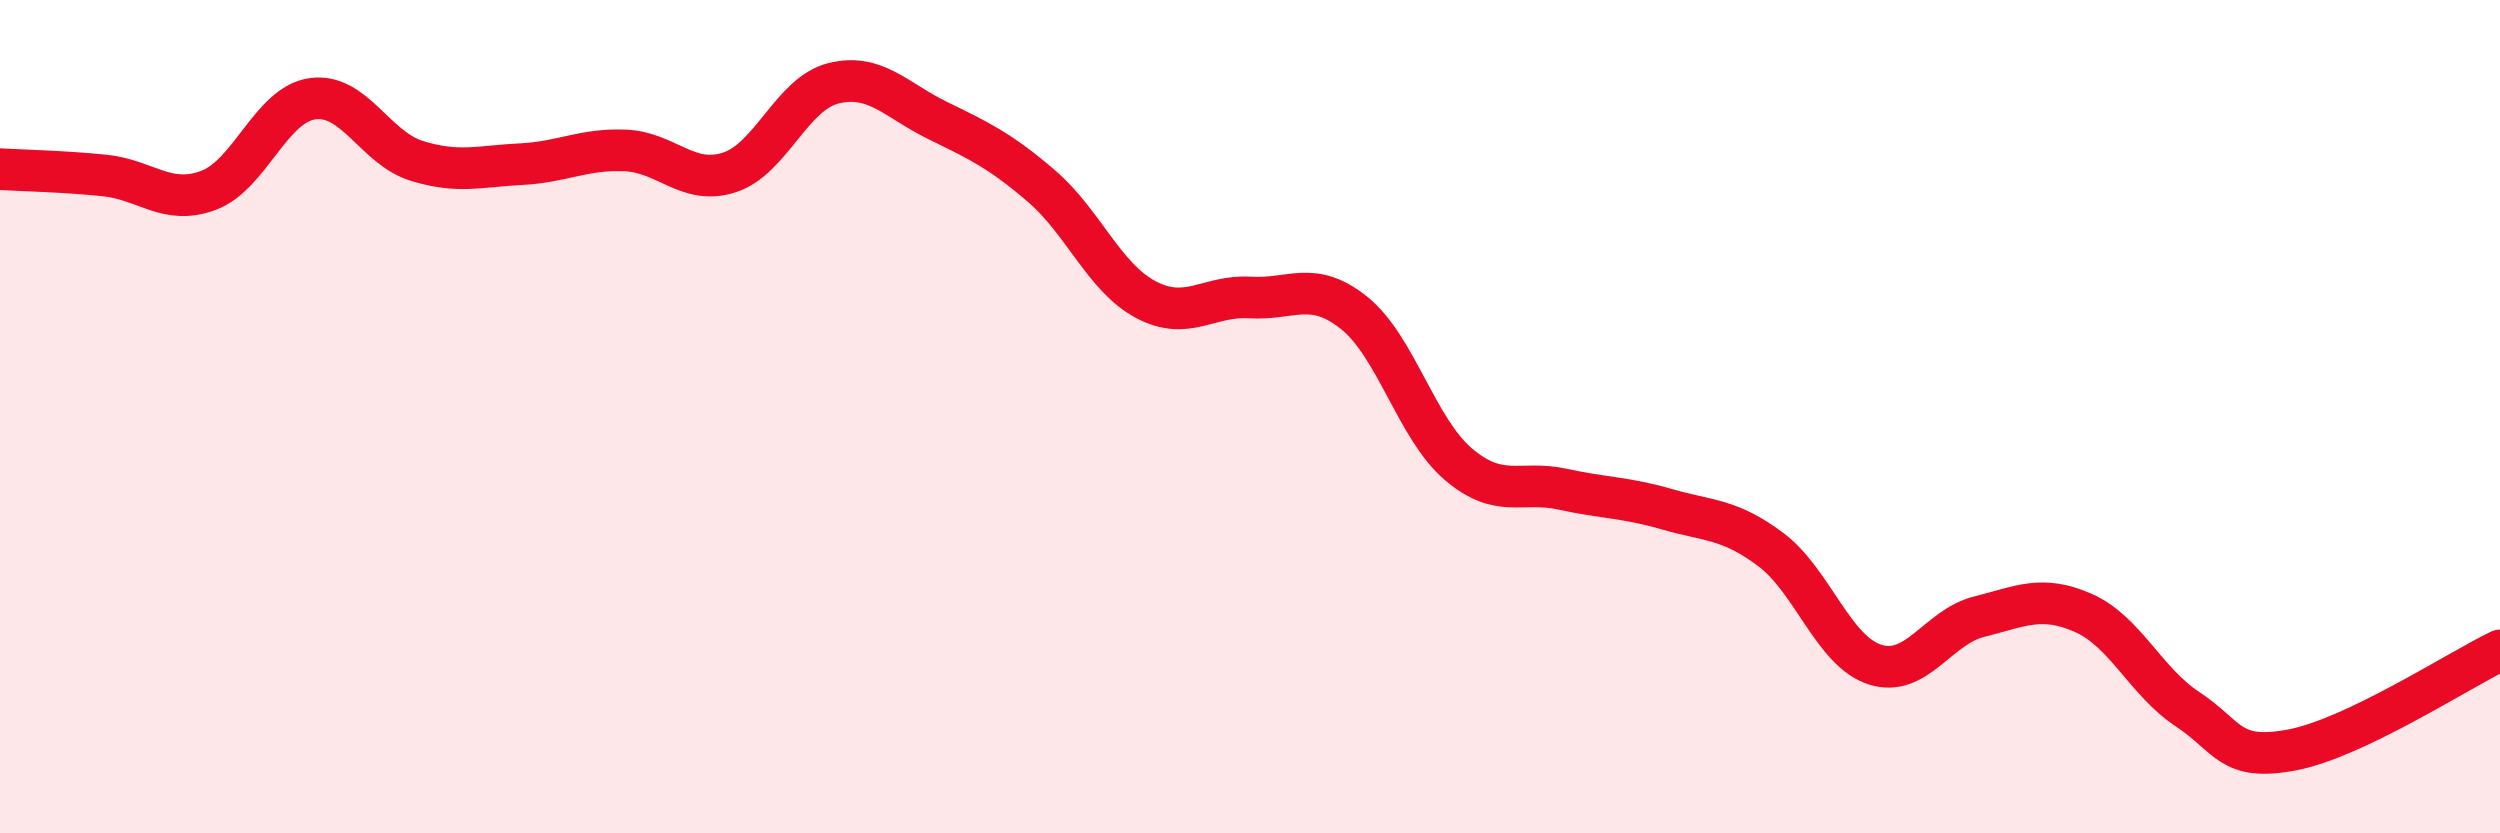 
    <svg width="60" height="20" viewBox="0 0 60 20" xmlns="http://www.w3.org/2000/svg">
      <path
        d="M 0,4.06 C 0.5,4.09 1.5,4.11 2.5,4.21 C 3.5,4.31 4,4.94 5,4.57 C 6,4.2 6.5,2.51 7.5,2.37 C 8.5,2.23 9,3.55 10,3.86 C 11,4.17 11.5,3.99 12.5,3.94 C 13.5,3.89 14,3.57 15,3.61 C 16,3.65 16.5,4.46 17.5,4.14 C 18.5,3.82 19,2.25 20,2 C 21,1.75 21.5,2.4 22.5,2.89 C 23.5,3.38 24,3.61 25,4.47 C 26,5.33 26.5,6.66 27.5,7.19 C 28.5,7.72 29,7.08 30,7.14 C 31,7.2 31.5,6.71 32.5,7.51 C 33.5,8.31 34,10.29 35,11.14 C 36,11.99 36.5,11.52 37.5,11.74 C 38.5,11.96 39,11.93 40,12.22 C 41,12.51 41.5,12.44 42.5,13.19 C 43.5,13.94 44,15.63 45,15.95 C 46,16.27 46.5,15.05 47.5,14.8 C 48.5,14.55 49,14.27 50,14.71 C 51,15.15 51.5,16.36 52.5,17.02 C 53.5,17.68 53.5,18.28 55,18 C 56.5,17.72 59,16.09 60,15.61L60 20L0 20Z"
        fill="#EB0A25"
        opacity="0.1"
        stroke-linecap="round"
        stroke-linejoin="round"
      />
      <path
        d="M 0,4.06 C 0.5,4.09 1.5,4.11 2.5,4.21 C 3.5,4.31 4,4.94 5,4.57 C 6,4.2 6.5,2.51 7.5,2.37 C 8.5,2.23 9,3.55 10,3.86 C 11,4.17 11.5,3.99 12.5,3.94 C 13.5,3.89 14,3.57 15,3.61 C 16,3.65 16.5,4.46 17.5,4.14 C 18.5,3.82 19,2.25 20,2 C 21,1.75 21.5,2.4 22.5,2.89 C 23.5,3.38 24,3.61 25,4.47 C 26,5.33 26.5,6.66 27.5,7.19 C 28.5,7.72 29,7.08 30,7.14 C 31,7.2 31.5,6.71 32.5,7.51 C 33.5,8.31 34,10.29 35,11.14 C 36,11.99 36.5,11.52 37.5,11.74 C 38.5,11.96 39,11.93 40,12.22 C 41,12.51 41.5,12.44 42.5,13.19 C 43.5,13.94 44,15.63 45,15.95 C 46,16.27 46.5,15.05 47.5,14.8 C 48.5,14.55 49,14.27 50,14.71 C 51,15.15 51.5,16.36 52.5,17.02 C 53.5,17.68 53.5,18.28 55,18 C 56.5,17.72 59,16.09 60,15.61"
        stroke="#EB0A25"
        stroke-width="1"
        fill="none"
        stroke-linecap="round"
        stroke-linejoin="round"
      />
    </svg>
  